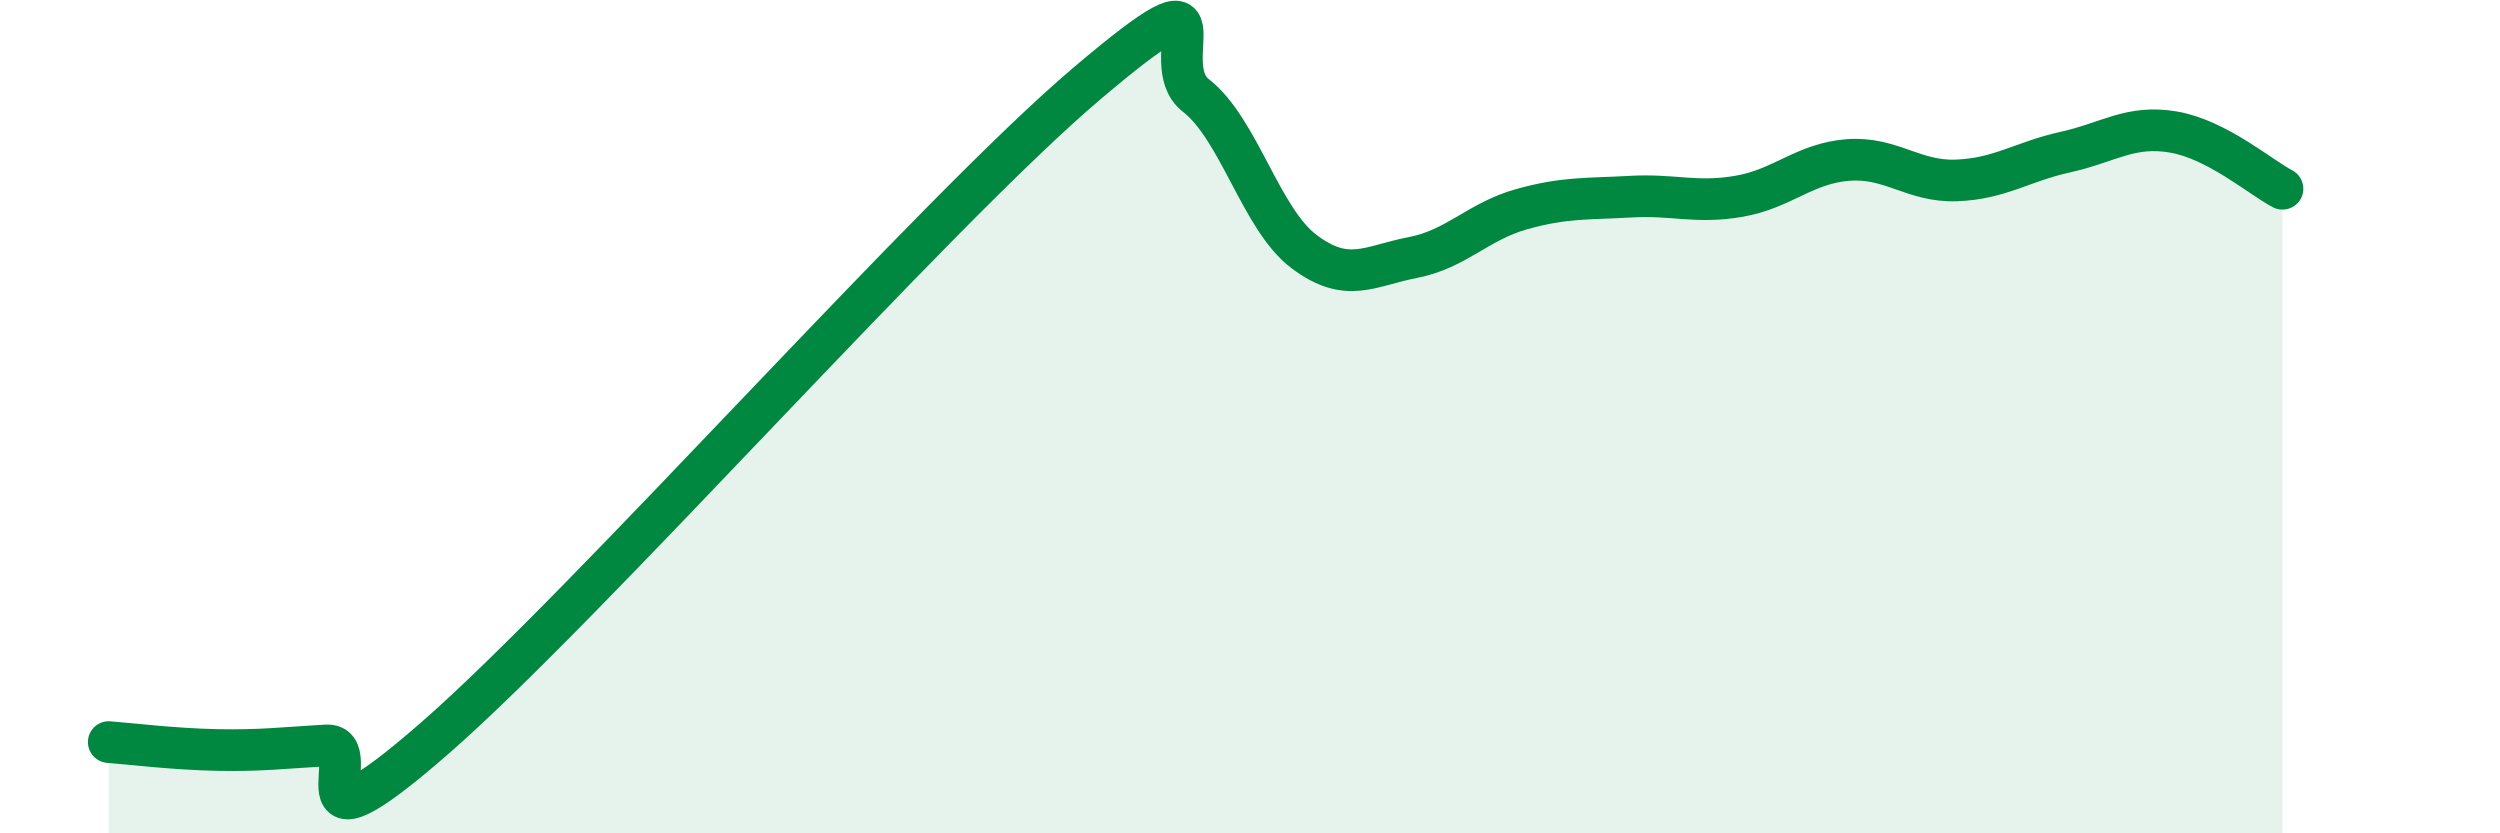 
    <svg width="60" height="20" viewBox="0 0 60 20" xmlns="http://www.w3.org/2000/svg">
      <path
        d="M 2.61,17.81 C 3.13,17.85 4.18,17.98 5.22,18 C 6.26,18.02 6.79,17.95 7.83,17.89 C 8.87,17.83 6.78,20.9 10.43,17.72 C 14.08,14.54 22.44,5.09 26.09,2 C 29.74,-1.09 27.66,1.48 28.7,2.29 C 29.74,3.1 30.26,5.26 31.3,6.04 C 32.34,6.82 32.87,6.38 33.91,6.18 C 34.95,5.98 35.48,5.31 36.52,5.02 C 37.56,4.73 38.09,4.78 39.13,4.72 C 40.17,4.66 40.7,4.89 41.74,4.71 C 42.78,4.53 43.31,3.92 44.35,3.84 C 45.39,3.76 45.92,4.37 46.96,4.33 C 48,4.29 48.53,3.88 49.57,3.65 C 50.61,3.42 51.13,2.99 52.17,3.17 C 53.21,3.35 54.26,4.26 54.78,4.53L54.78 20L2.61 20Z"
        fill="#008740"
        opacity="0.1"
        stroke-linecap="round"
        stroke-linejoin="round"
      />
      <path
        d="M 2.61,17.81 C 3.13,17.85 4.18,17.98 5.22,18 C 6.26,18.02 6.79,17.95 7.83,17.89 C 8.87,17.83 6.78,20.9 10.43,17.72 C 14.08,14.54 22.44,5.09 26.09,2 C 29.74,-1.09 27.66,1.48 28.7,2.29 C 29.74,3.1 30.26,5.26 31.3,6.04 C 32.34,6.82 32.87,6.38 33.91,6.18 C 34.95,5.98 35.48,5.31 36.52,5.02 C 37.56,4.73 38.09,4.78 39.13,4.72 C 40.17,4.66 40.7,4.89 41.74,4.71 C 42.78,4.53 43.31,3.92 44.35,3.84 C 45.39,3.76 45.92,4.37 46.96,4.33 C 48,4.29 48.53,3.88 49.57,3.65 C 50.61,3.42 51.13,2.99 52.17,3.17 C 53.21,3.35 54.26,4.26 54.78,4.53"
        stroke="#008740"
        stroke-width="1"
        fill="none"
        stroke-linecap="round"
        stroke-linejoin="round"
      />
    </svg>
  